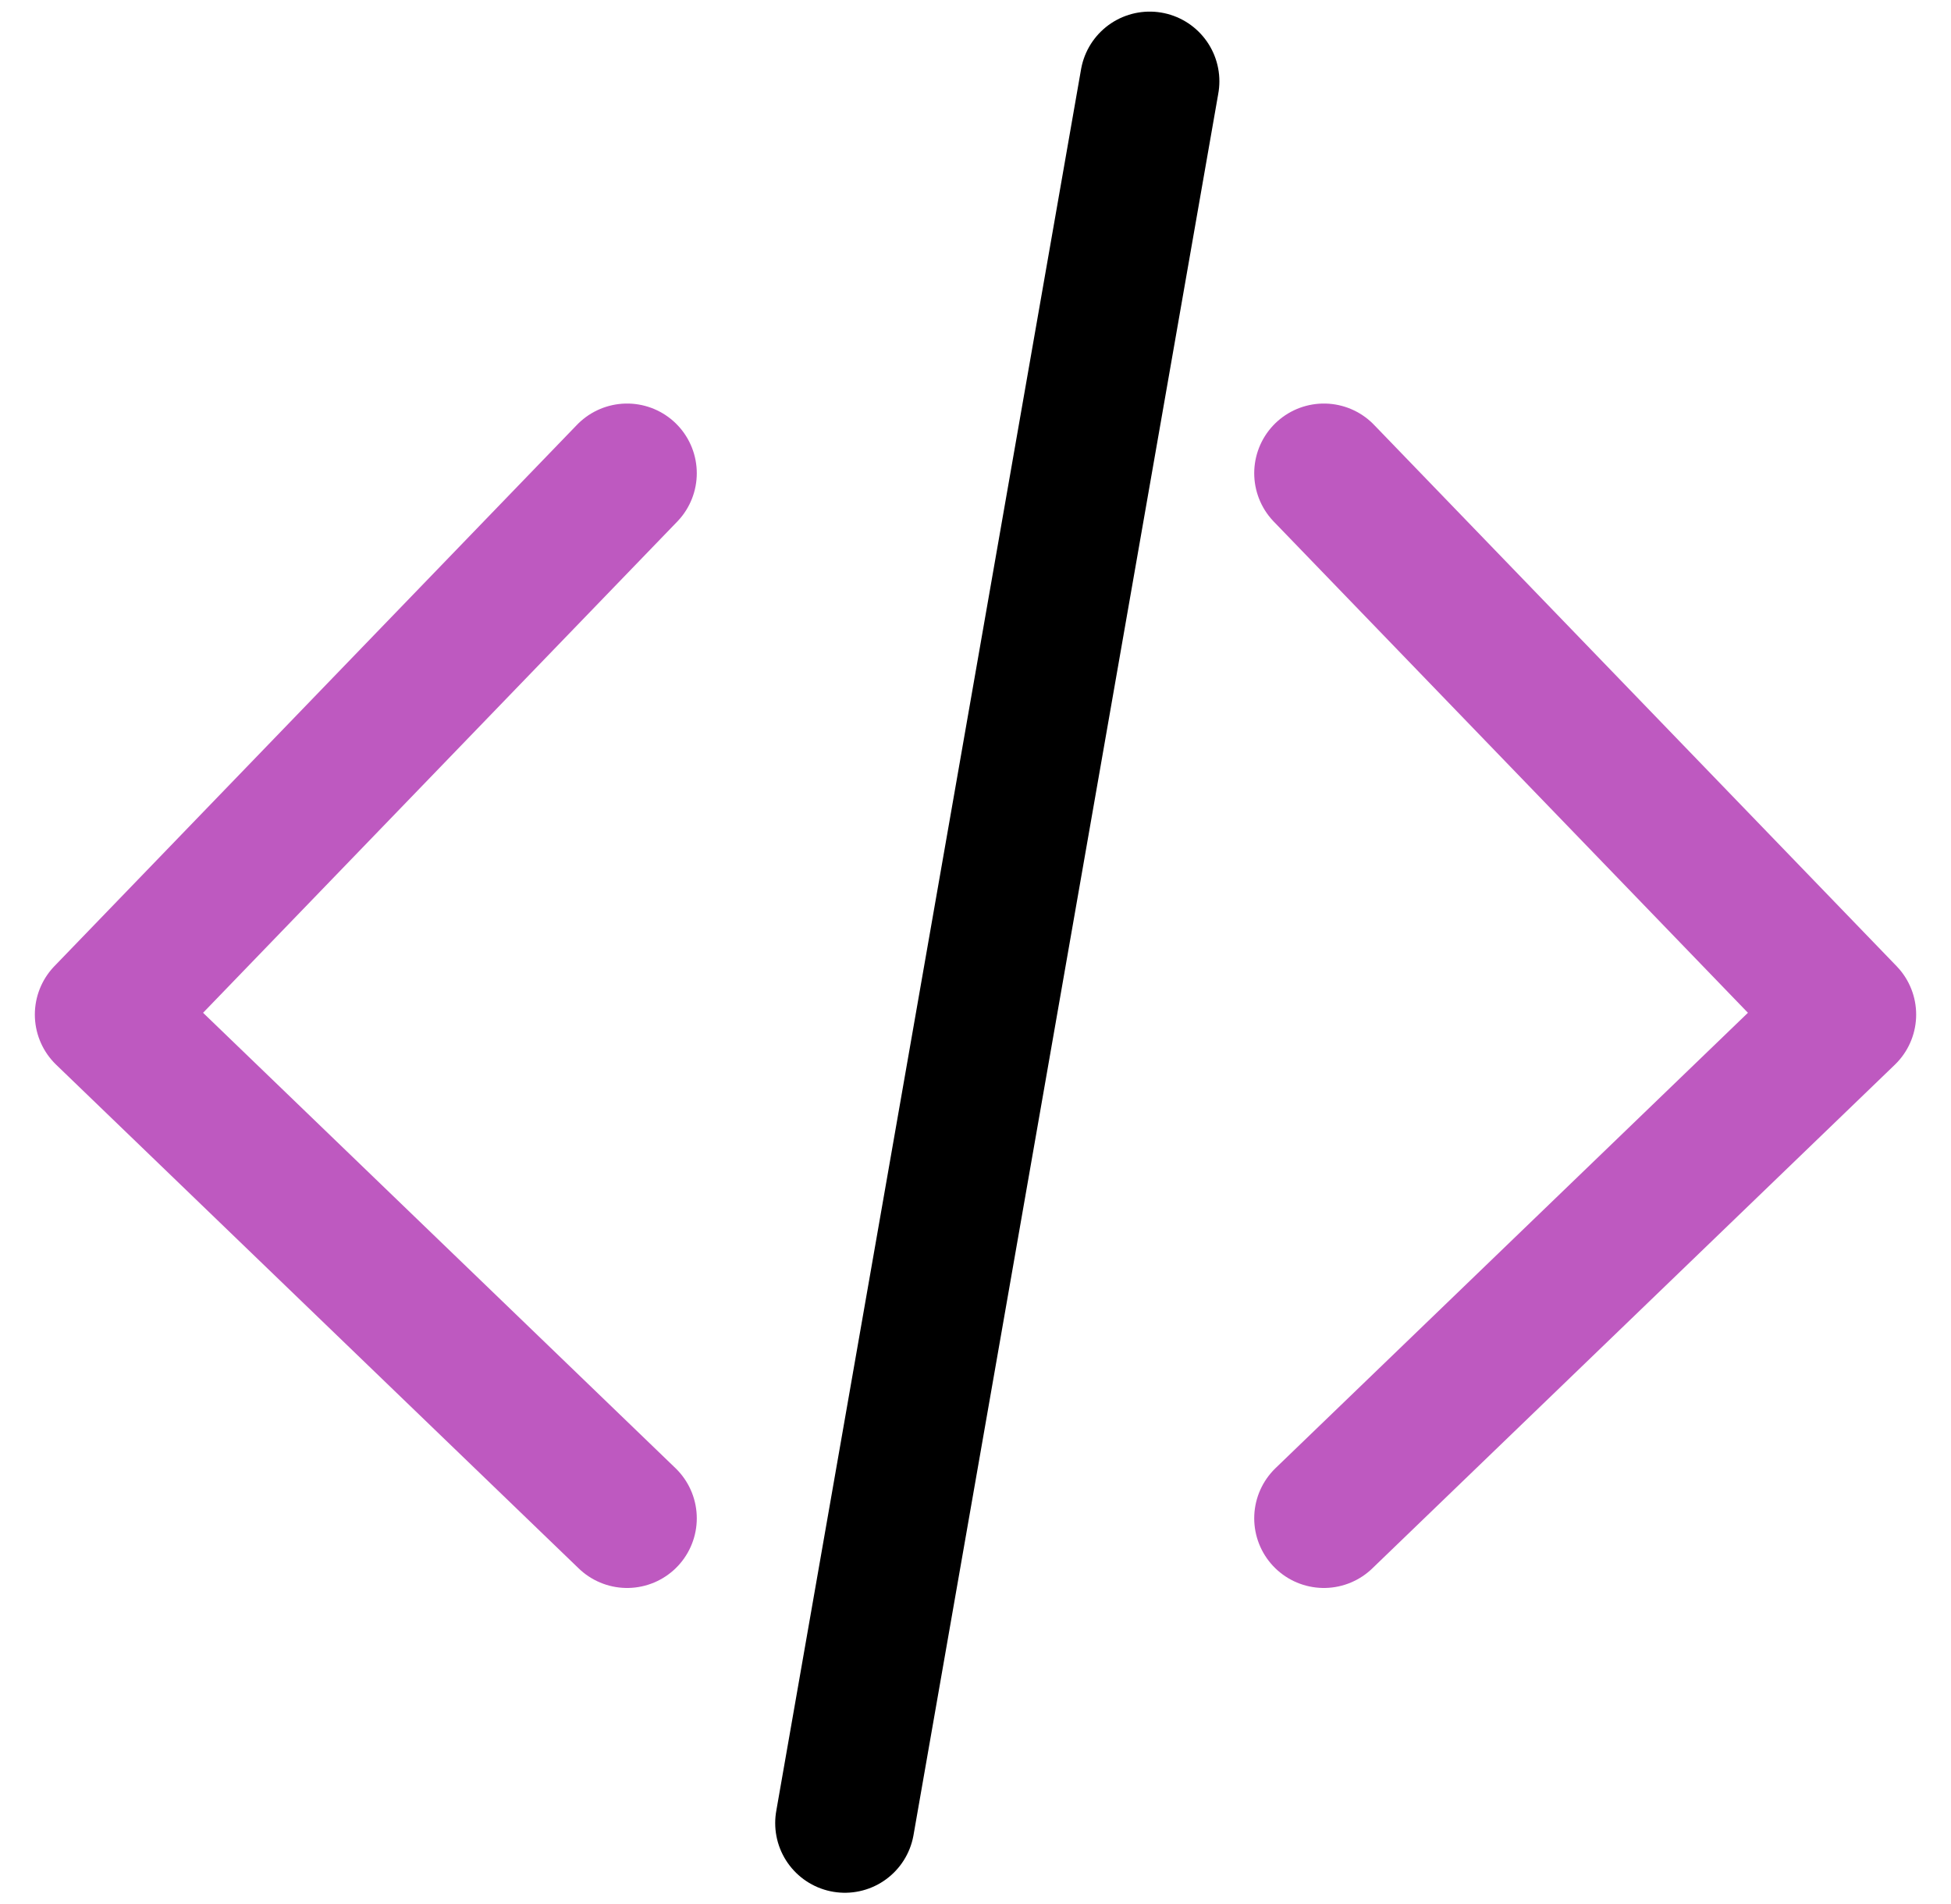 <svg width="42" height="41" viewBox="0 0 42 41" fill="none" xmlns="http://www.w3.org/2000/svg">
<g id="Group">
<path id="Vector" d="M13.5 10.188L2.25 21.843L13.5 32.688M28.5 10.188L39.75 21.843L28.5 32.688" stroke="#BE59C0" stroke-width="3" stroke-linecap="round" stroke-linejoin="round"/>
<path id="Vector_2" d="M24.75 1.75L18.188 39.25" stroke="black" stroke-width="3" stroke-linecap="round"/>
</g>
</svg>
